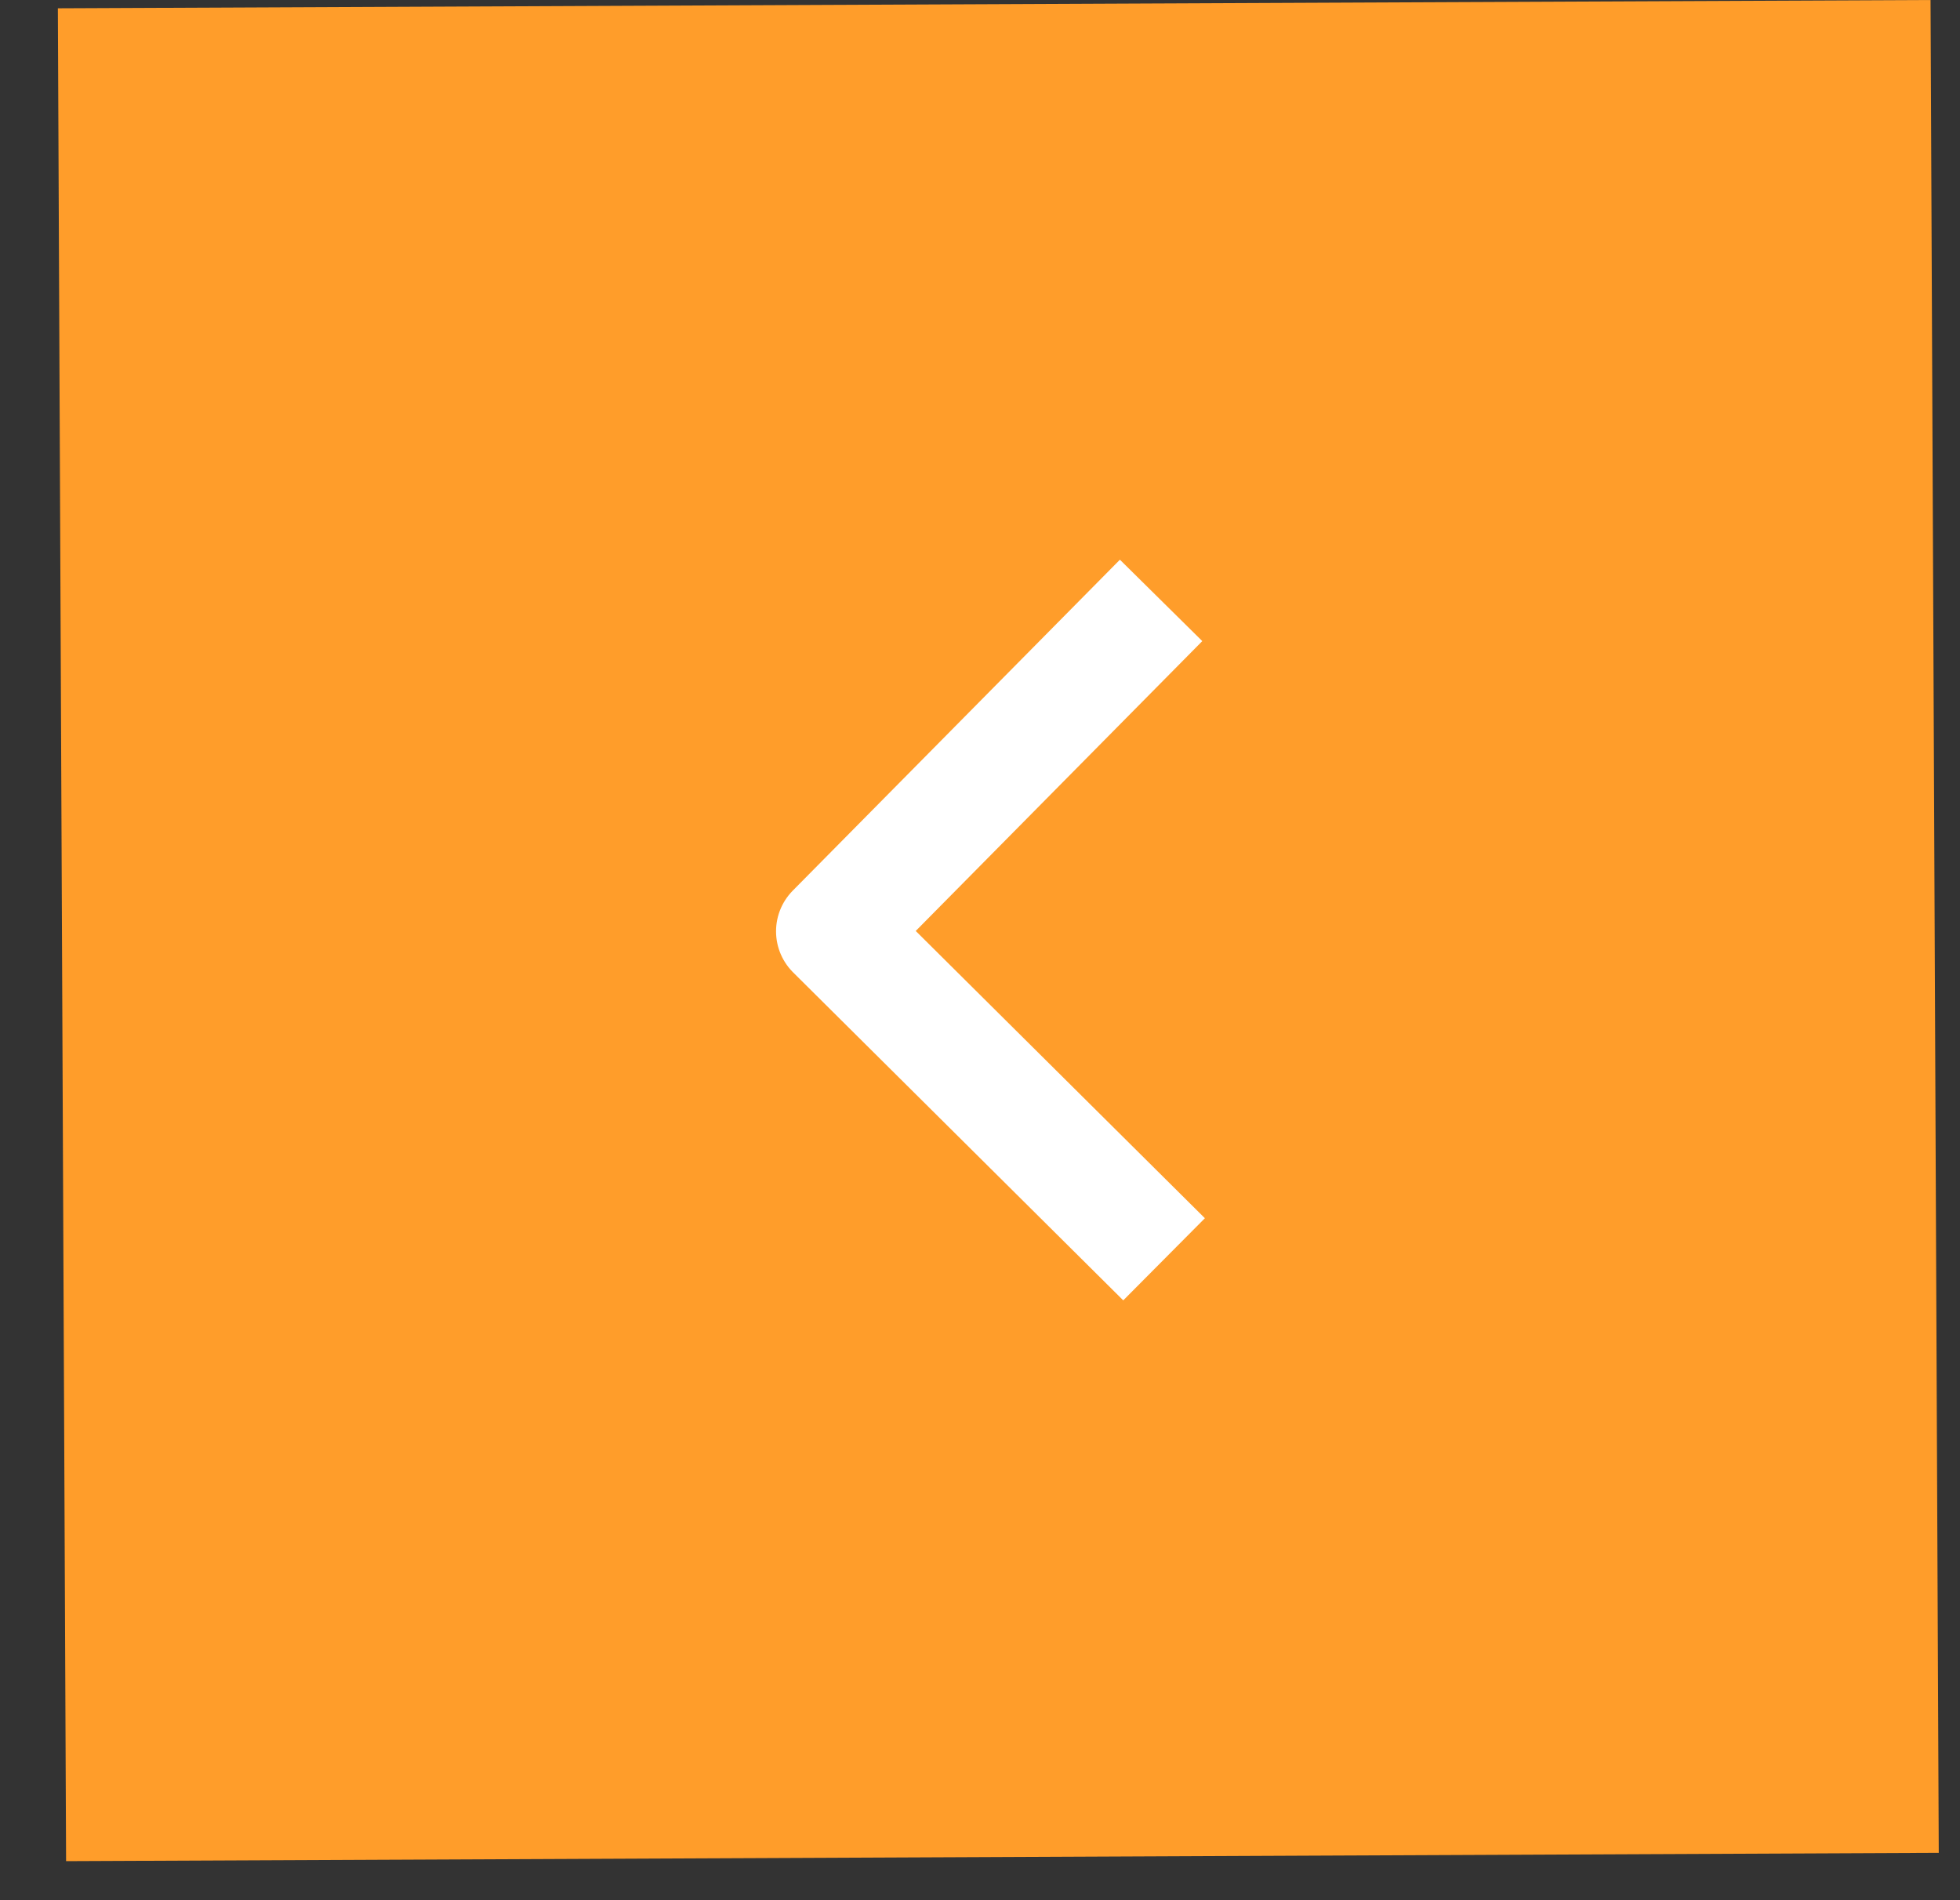 <svg width="33" height="32" viewBox="0 0 33 32" fill="none" xmlns="http://www.w3.org/2000/svg">
<rect x="0" y="0" width="33" height="32" fill="#333333" stroke="none"/>
<rect width="31.203" height="31.53" transform="translate(32.504) rotate(89.746)" fill="#FF9D2A"/>
<path d="M19.549 10.111L14.041 15.684L19.599 21.207" stroke="white" stroke-width="1.95" stroke-linejoin="round"/>
</svg>
